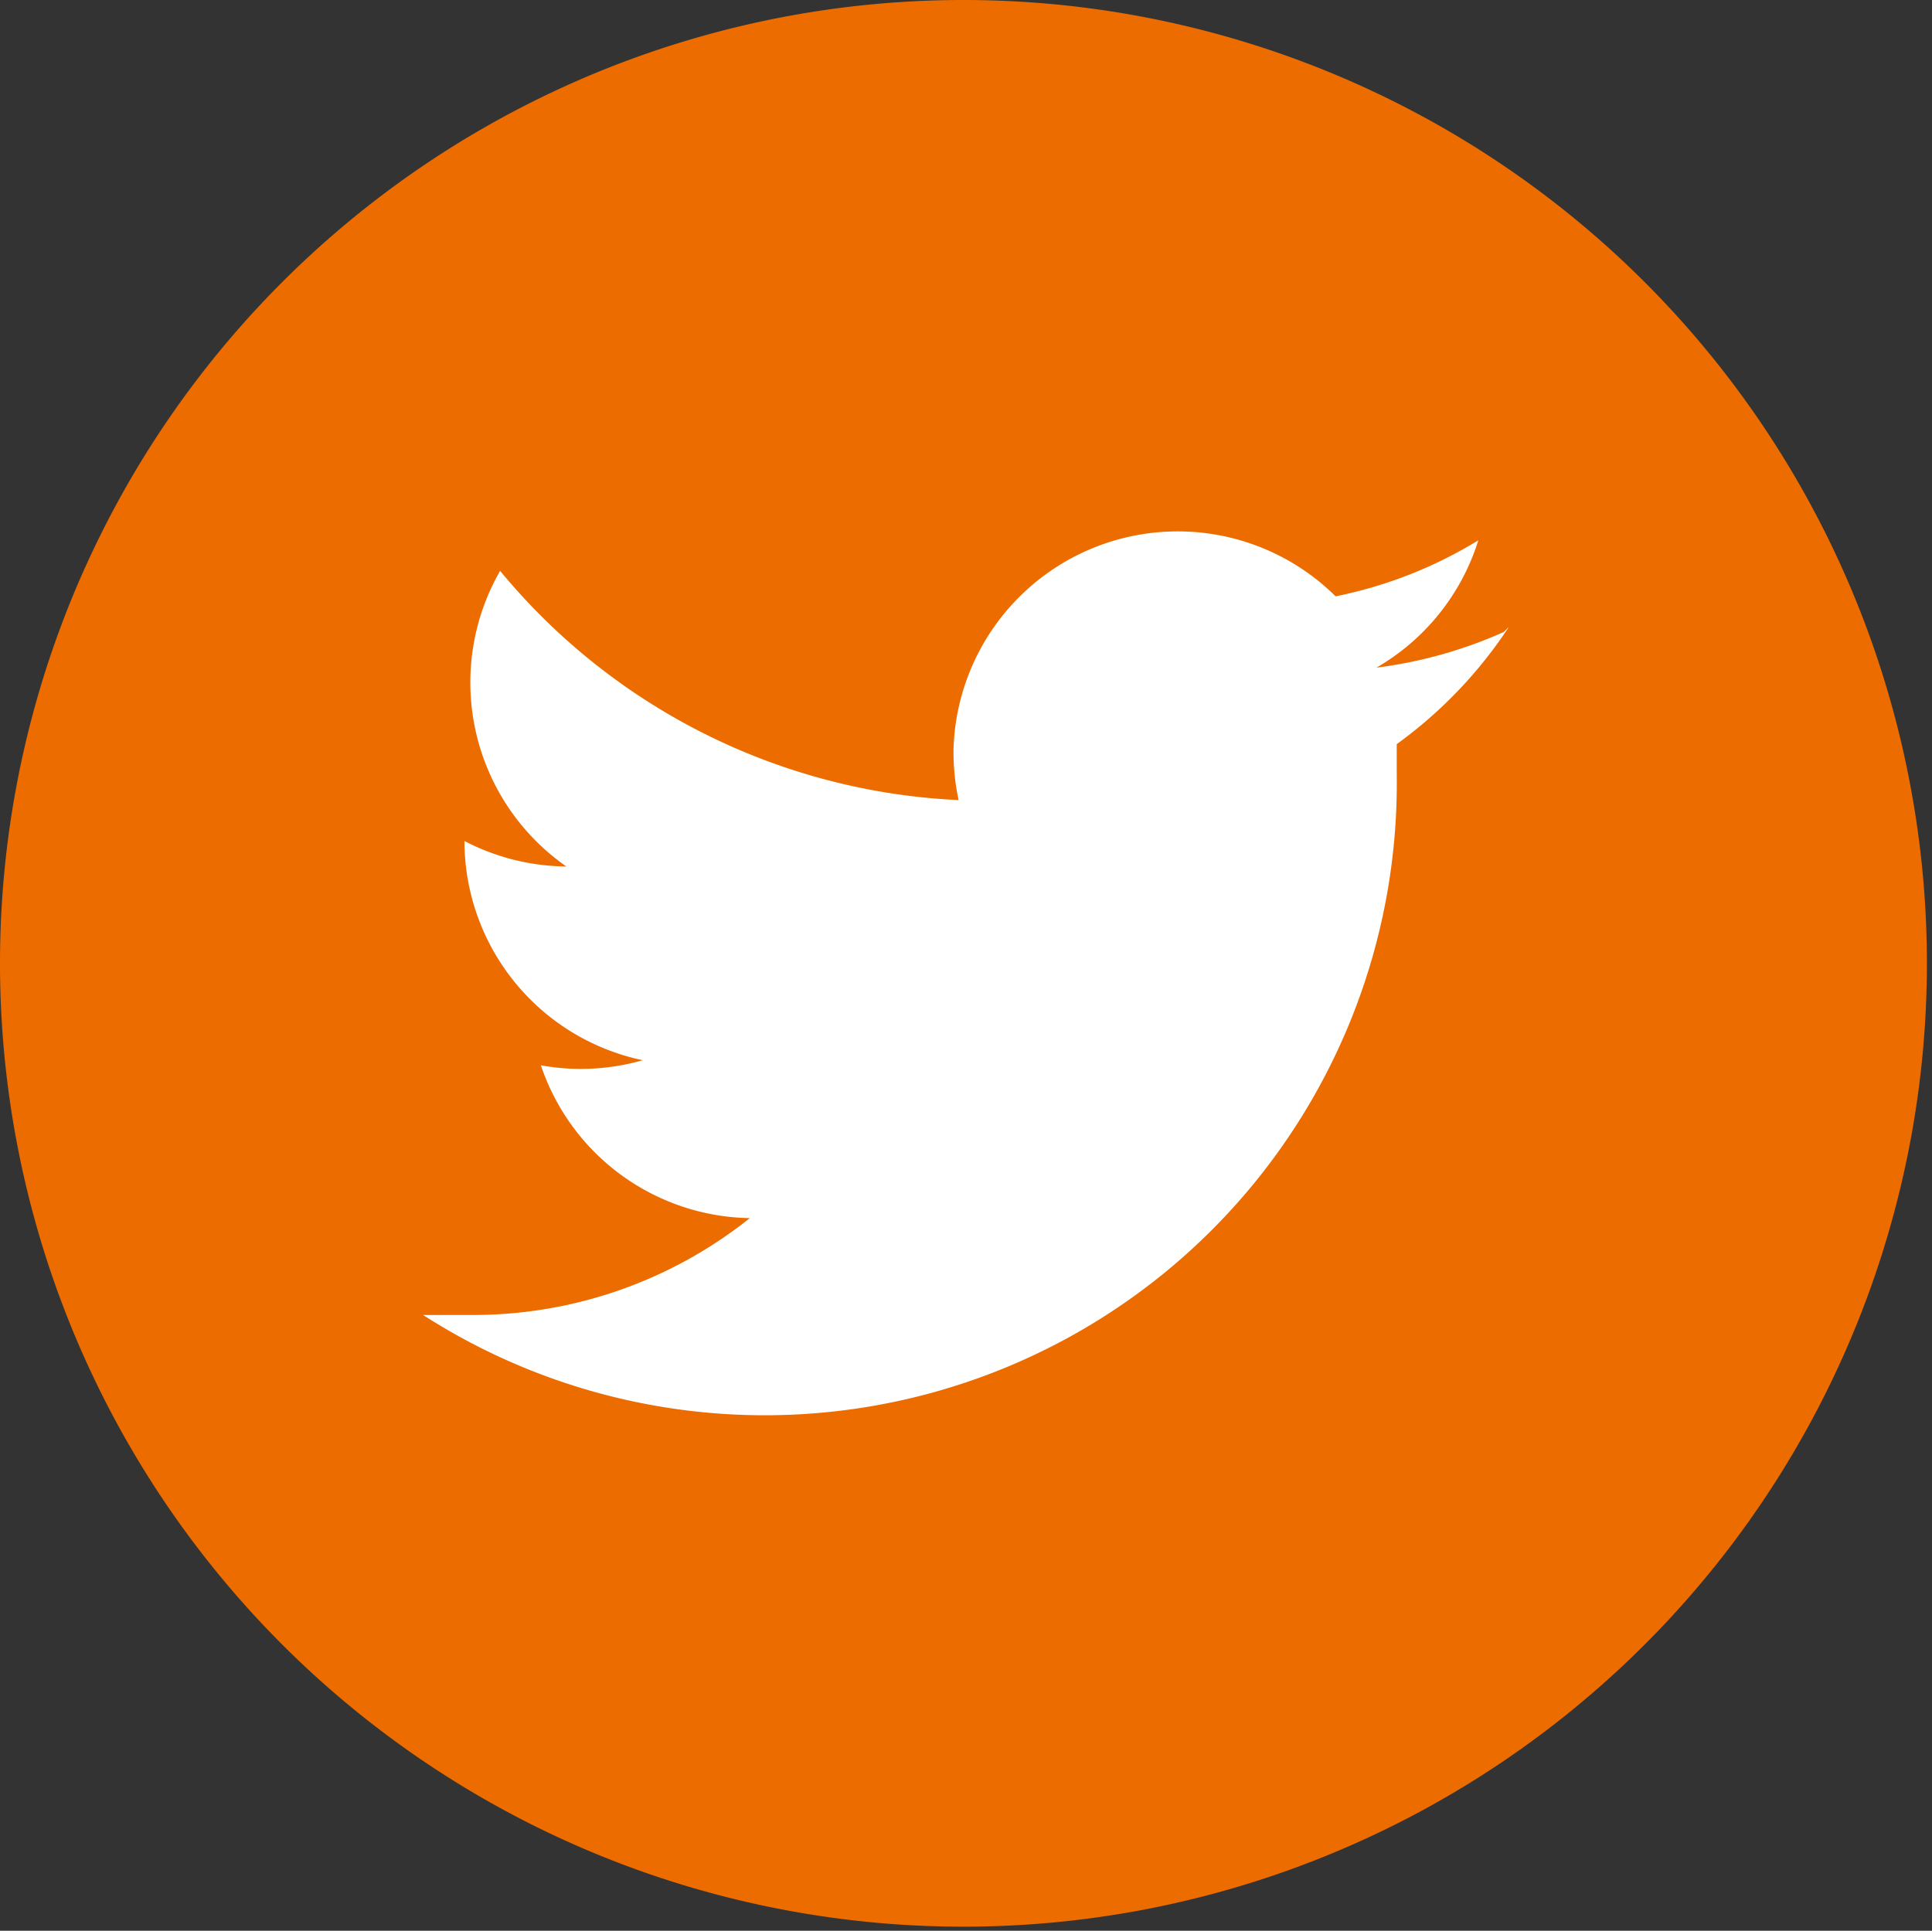 <svg xmlns="http://www.w3.org/2000/svg" xmlns:xlink="http://www.w3.org/1999/xlink" width="22.754" height="22.742" viewBox="0 0 22.754 22.742"><rect x="0" y="0" width="22.754" height="22.742" fill="#333333" stroke="none"/><defs><clipPath id="a"><rect width="22.754" height="22.742" fill="none"/></clipPath></defs><g transform="translate(11.377 11.371)"><g transform="translate(-11.377 -11.371)" clip-path="url(#a)"><path d="M11.347,0A11.347,11.347,0,1,1,0,11.347,11.347,11.347,0,0,1,11.347,0" fill="#ed6c00"/><path d="M21.028,11.609a5.283,5.283,0,0,1-1.5.42,2.642,2.642,0,0,0,1.2-1.5,5.163,5.163,0,0,1-1.681.66,2.642,2.642,0,0,0-4.5,1.8,2.7,2.7,0,0,0,.06.6,7.444,7.444,0,0,1-5.4-2.7,2.642,2.642,0,0,0,.78,3.482,2.642,2.642,0,0,1-1.2-.3h0a2.642,2.642,0,0,0,2.1,2.582,2.642,2.642,0,0,1-1.2.06,2.642,2.642,0,0,0,2.461,1.8A5.223,5.223,0,0,1,8.9,19.654H8.3A7.444,7.444,0,0,0,19.767,13.29v-.36a5.283,5.283,0,0,0,1.321-1.381" transform="translate(-3.317 -4.165)" fill="#fff"/></g></g></svg>